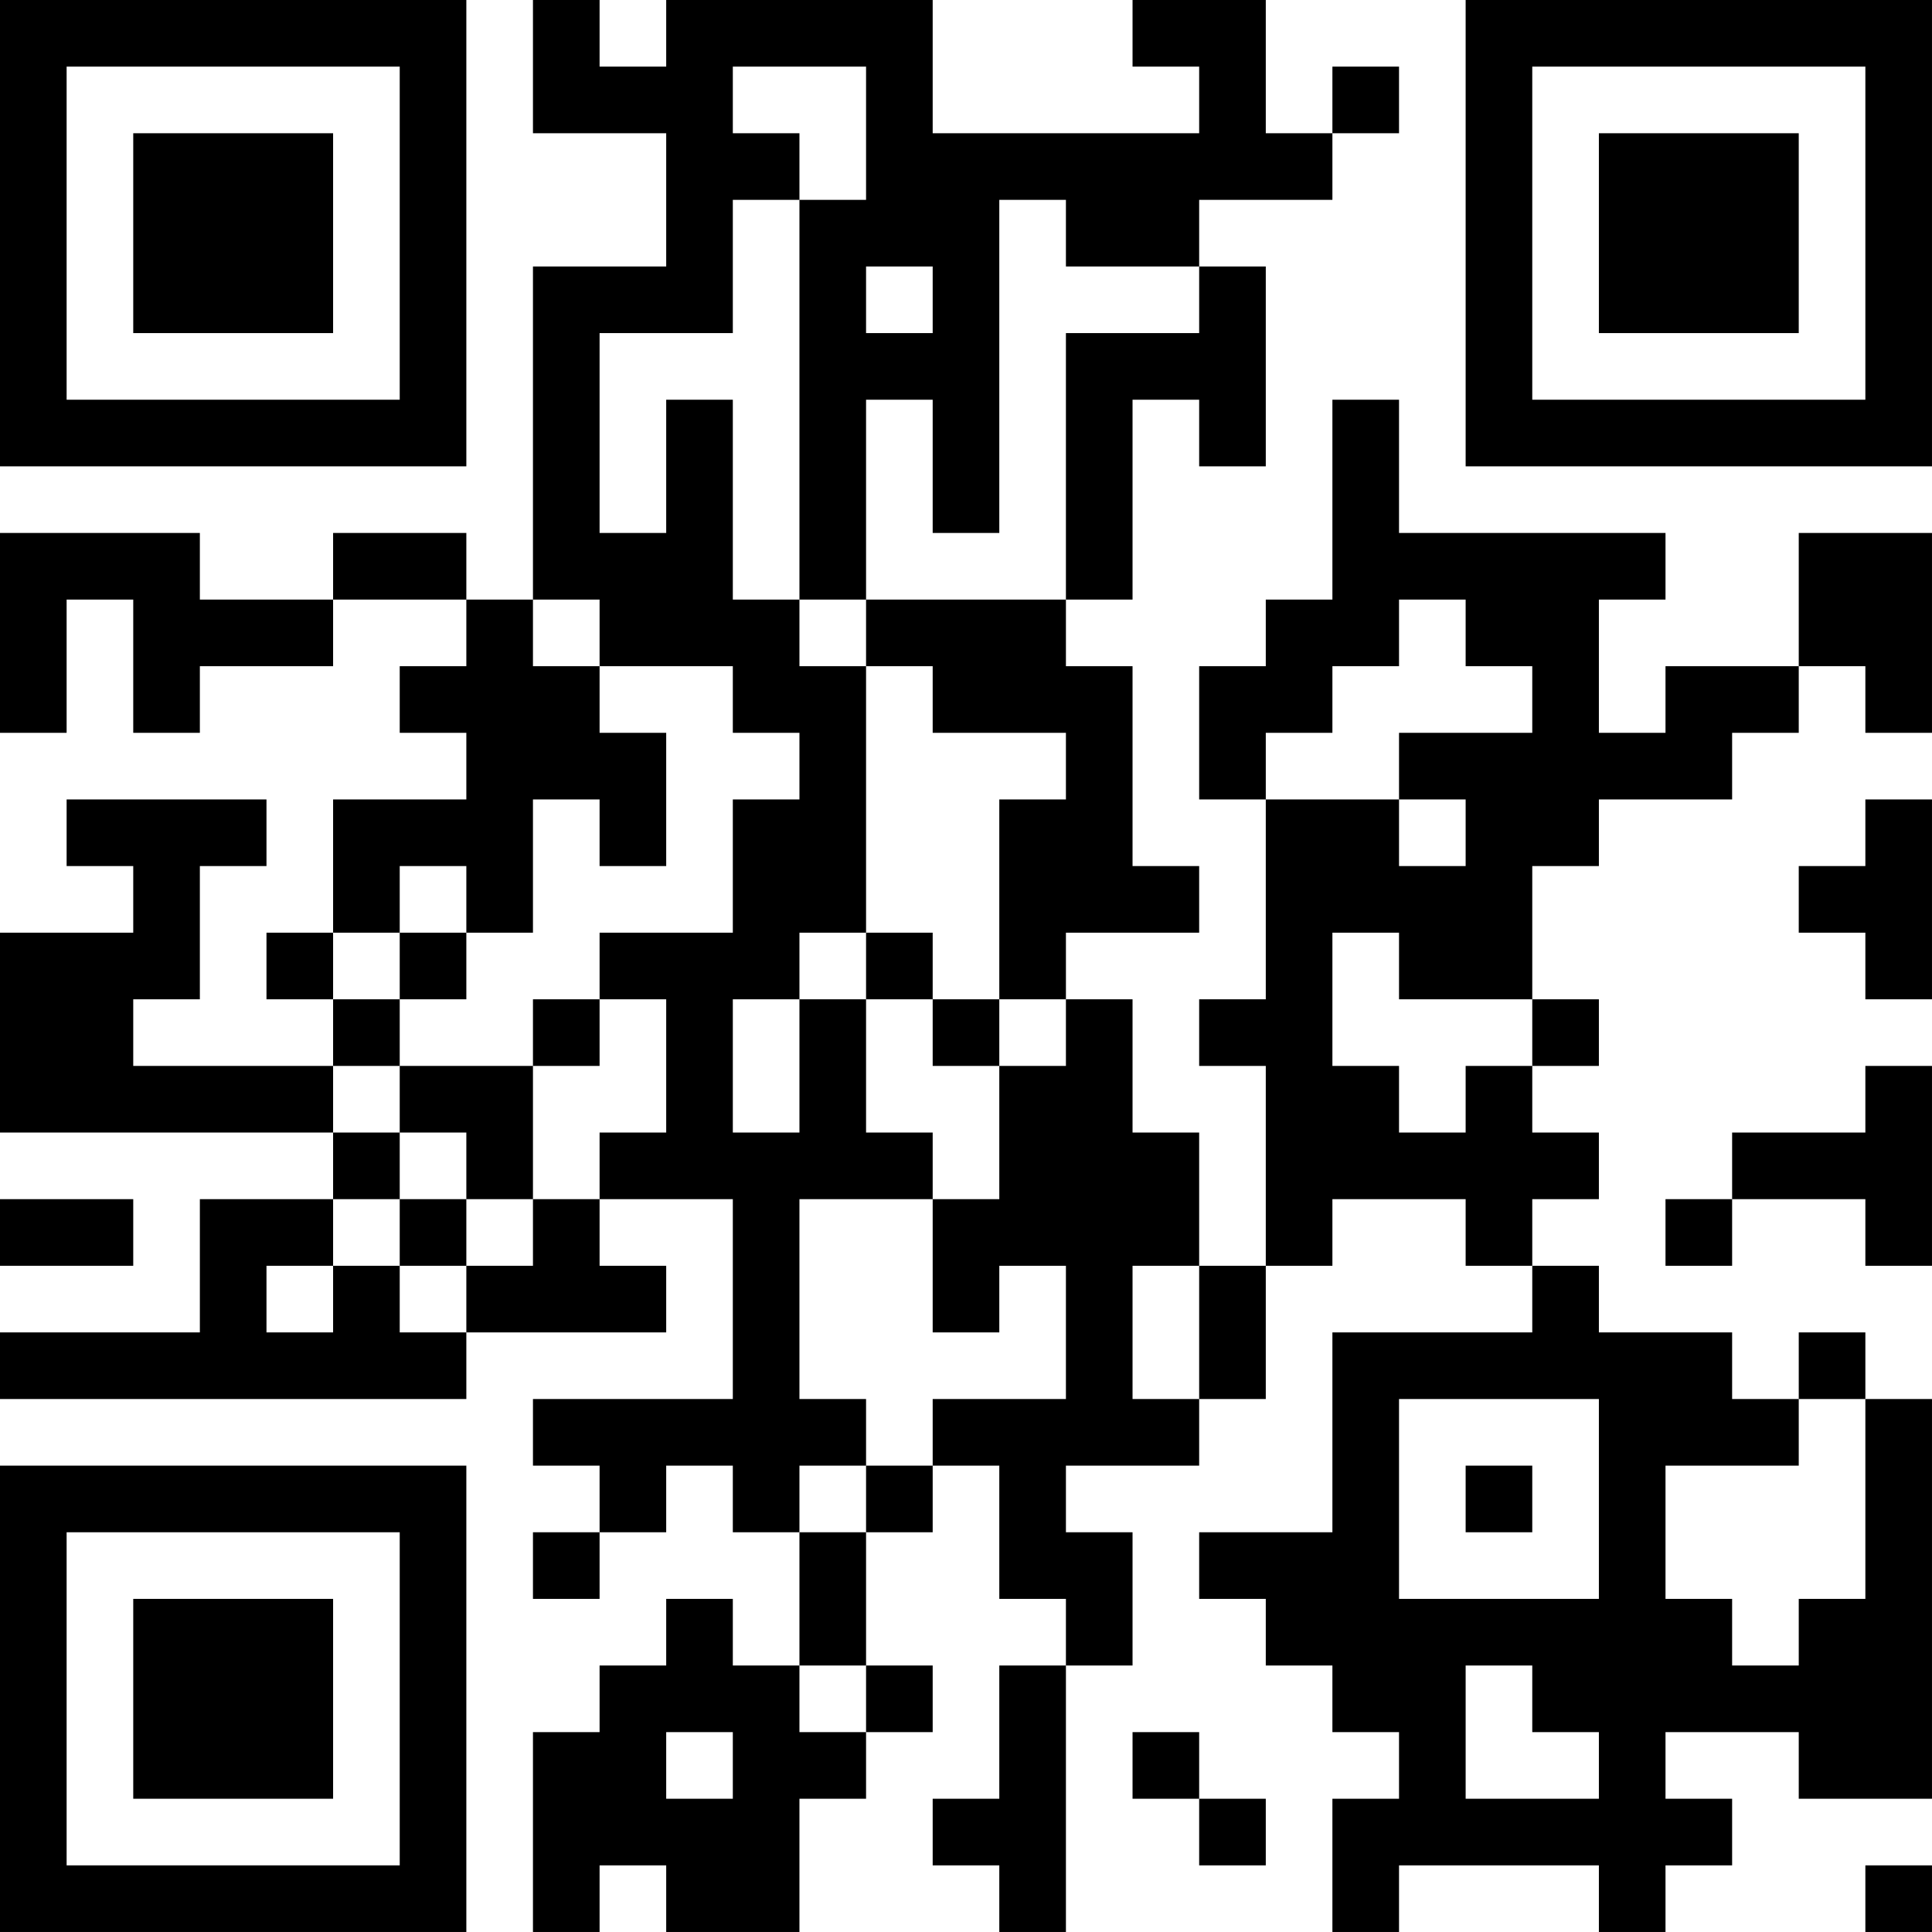 <?xml version="1.0" encoding="UTF-8"?>
<svg xmlns="http://www.w3.org/2000/svg" version="1.1" width="400" height="400" viewBox="0 0 400 400"><rect x="0" y="0" width="400" height="400" fill="#ffffff"/><g transform="scale(13.793)"><g transform="translate(0,0)"><path fill-rule="evenodd" d="M8 0L8 2L10 2L10 4L8 4L8 9L7 9L7 8L5 8L5 9L3 9L3 8L0 8L0 11L1 11L1 9L2 9L2 11L3 11L3 10L5 10L5 9L7 9L7 10L6 10L6 11L7 11L7 12L5 12L5 14L4 14L4 15L5 15L5 16L2 16L2 15L3 15L3 13L4 13L4 12L1 12L1 13L2 13L2 14L0 14L0 17L5 17L5 18L3 18L3 20L0 20L0 21L7 21L7 20L10 20L10 19L9 19L9 18L11 18L11 21L8 21L8 22L9 22L9 23L8 23L8 24L9 24L9 23L10 23L10 22L11 22L11 23L12 23L12 25L11 25L11 24L10 24L10 25L9 25L9 26L8 26L8 29L9 29L9 28L10 28L10 29L12 29L12 27L13 27L13 26L14 26L14 25L13 25L13 23L14 23L14 22L15 22L15 24L16 24L16 25L15 25L15 27L14 27L14 28L15 28L15 29L16 29L16 25L17 25L17 23L16 23L16 22L18 22L18 21L19 21L19 19L20 19L20 18L22 18L22 19L23 19L23 20L20 20L20 23L18 23L18 24L19 24L19 25L20 25L20 26L21 26L21 27L20 27L20 29L21 29L21 28L24 28L24 29L25 29L25 28L26 28L26 27L25 27L25 26L27 26L27 27L29 27L29 21L28 21L28 20L27 20L27 21L26 21L26 20L24 20L24 19L23 19L23 18L24 18L24 17L23 17L23 16L24 16L24 15L23 15L23 13L24 13L24 12L26 12L26 11L27 11L27 10L28 10L28 11L29 11L29 8L27 8L27 10L25 10L25 11L24 11L24 9L25 9L25 8L21 8L21 6L20 6L20 9L19 9L19 10L18 10L18 12L19 12L19 15L18 15L18 16L19 16L19 19L18 19L18 17L17 17L17 15L16 15L16 14L18 14L18 13L17 13L17 10L16 10L16 9L17 9L17 6L18 6L18 7L19 7L19 4L18 4L18 3L20 3L20 2L21 2L21 1L20 1L20 2L19 2L19 0L17 0L17 1L18 1L18 2L14 2L14 0L10 0L10 1L9 1L9 0ZM11 1L11 2L12 2L12 3L11 3L11 5L9 5L9 8L10 8L10 6L11 6L11 9L12 9L12 10L13 10L13 14L12 14L12 15L11 15L11 17L12 17L12 15L13 15L13 17L14 17L14 18L12 18L12 21L13 21L13 22L12 22L12 23L13 23L13 22L14 22L14 21L16 21L16 19L15 19L15 20L14 20L14 18L15 18L15 16L16 16L16 15L15 15L15 12L16 12L16 11L14 11L14 10L13 10L13 9L16 9L16 5L18 5L18 4L16 4L16 3L15 3L15 8L14 8L14 6L13 6L13 9L12 9L12 3L13 3L13 1ZM13 4L13 5L14 5L14 4ZM8 9L8 10L9 10L9 11L10 11L10 13L9 13L9 12L8 12L8 14L7 14L7 13L6 13L6 14L5 14L5 15L6 15L6 16L5 16L5 17L6 17L6 18L5 18L5 19L4 19L4 20L5 20L5 19L6 19L6 20L7 20L7 19L8 19L8 18L9 18L9 17L10 17L10 15L9 15L9 14L11 14L11 12L12 12L12 11L11 11L11 10L9 10L9 9ZM21 9L21 10L20 10L20 11L19 11L19 12L21 12L21 13L22 13L22 12L21 12L21 11L23 11L23 10L22 10L22 9ZM28 12L28 13L27 13L27 14L28 14L28 15L29 15L29 12ZM6 14L6 15L7 15L7 14ZM13 14L13 15L14 15L14 16L15 16L15 15L14 15L14 14ZM20 14L20 16L21 16L21 17L22 17L22 16L23 16L23 15L21 15L21 14ZM8 15L8 16L6 16L6 17L7 17L7 18L6 18L6 19L7 19L7 18L8 18L8 16L9 16L9 15ZM28 16L28 17L26 17L26 18L25 18L25 19L26 19L26 18L28 18L28 19L29 19L29 16ZM0 18L0 19L2 19L2 18ZM17 19L17 21L18 21L18 19ZM21 21L21 24L24 24L24 21ZM27 21L27 22L25 22L25 24L26 24L26 25L27 25L27 24L28 24L28 21ZM22 22L22 23L23 23L23 22ZM12 25L12 26L13 26L13 25ZM22 25L22 27L24 27L24 26L23 26L23 25ZM10 26L10 27L11 27L11 26ZM17 26L17 27L18 27L18 28L19 28L19 27L18 27L18 26ZM28 28L28 29L29 29L29 28ZM0 0L0 7L7 7L7 0ZM1 1L1 6L6 6L6 1ZM2 2L2 5L5 5L5 2ZM22 0L22 7L29 7L29 0ZM23 1L23 6L28 6L28 1ZM24 2L24 5L27 5L27 2ZM0 22L0 29L7 29L7 22ZM1 23L1 28L6 28L6 23ZM2 24L2 27L5 27L5 24Z" fill="#000000"/></g></g></svg>

